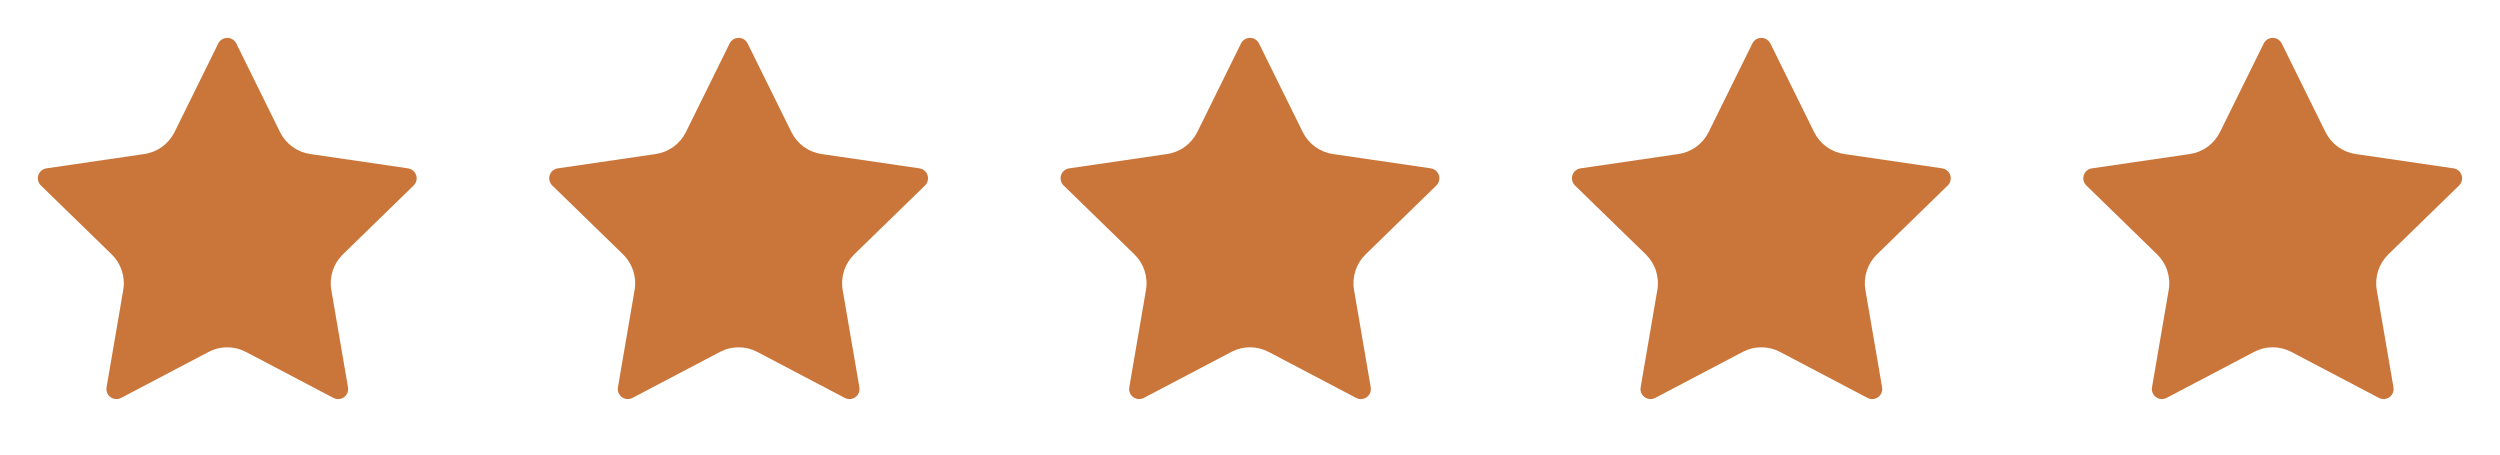 <?xml version="1.0" encoding="UTF-8"?> <svg xmlns="http://www.w3.org/2000/svg" width="88" height="16" viewBox="0 0 88 16" fill="none"><path d="M7.683 1.53C7.712 1.471 7.758 1.421 7.814 1.386C7.869 1.351 7.934 1.333 8 1.333C8.066 1.333 8.13 1.351 8.186 1.386C8.242 1.421 8.287 1.471 8.317 1.53L9.857 4.649C9.958 4.854 10.108 5.032 10.293 5.167C10.478 5.301 10.693 5.389 10.92 5.422L14.364 5.926C14.429 5.936 14.491 5.963 14.541 6.006C14.591 6.048 14.629 6.104 14.649 6.167C14.67 6.229 14.672 6.297 14.656 6.361C14.64 6.425 14.607 6.483 14.56 6.529L12.069 8.954C11.905 9.114 11.782 9.312 11.711 9.53C11.64 9.748 11.623 9.98 11.662 10.206L12.25 13.633C12.261 13.698 12.254 13.765 12.23 13.827C12.205 13.888 12.163 13.941 12.11 13.98C12.056 14.019 11.993 14.042 11.927 14.047C11.86 14.052 11.794 14.037 11.736 14.006L8.657 12.388C8.454 12.281 8.229 12.225 8 12.225C7.77 12.225 7.545 12.281 7.342 12.388L4.264 14.006C4.205 14.037 4.139 14.051 4.074 14.046C4.008 14.042 3.944 14.019 3.891 13.98C3.837 13.941 3.796 13.888 3.771 13.826C3.746 13.765 3.739 13.698 3.751 13.633L4.338 10.207C4.377 9.981 4.36 9.749 4.289 9.53C4.218 9.312 4.095 9.114 3.931 8.954L1.44 6.53C1.392 6.484 1.359 6.425 1.343 6.361C1.327 6.297 1.329 6.229 1.349 6.166C1.37 6.103 1.407 6.048 1.458 6.005C1.509 5.962 1.57 5.935 1.636 5.926L5.079 5.422C5.306 5.389 5.521 5.302 5.707 5.167C5.892 5.032 6.042 4.854 6.144 4.649L7.683 1.53Z" fill="#CA763A"></path><path d="M25.683 1.53C25.712 1.471 25.758 1.421 25.814 1.386C25.869 1.351 25.934 1.333 26 1.333C26.066 1.333 26.13 1.351 26.186 1.386C26.242 1.421 26.287 1.471 26.317 1.53L27.857 4.649C27.958 4.854 28.108 5.032 28.293 5.167C28.478 5.301 28.693 5.389 28.92 5.422L32.364 5.926C32.429 5.936 32.49 5.963 32.541 6.006C32.591 6.048 32.629 6.104 32.649 6.167C32.67 6.229 32.672 6.297 32.656 6.361C32.641 6.425 32.607 6.483 32.56 6.529L30.069 8.954C29.905 9.114 29.782 9.312 29.711 9.53C29.64 9.748 29.623 9.98 29.662 10.206L30.25 13.633C30.261 13.698 30.254 13.765 30.23 13.827C30.205 13.888 30.163 13.941 30.11 13.98C30.056 14.019 29.993 14.042 29.927 14.047C29.86 14.052 29.794 14.037 29.736 14.006L26.657 12.388C26.454 12.281 26.229 12.225 26 12.225C25.77 12.225 25.545 12.281 25.342 12.388L22.264 14.006C22.206 14.037 22.14 14.051 22.073 14.046C22.008 14.042 21.944 14.019 21.891 13.98C21.837 13.941 21.796 13.888 21.771 13.826C21.746 13.765 21.739 13.698 21.751 13.633L22.338 10.207C22.377 9.981 22.36 9.749 22.289 9.53C22.218 9.312 22.095 9.114 21.931 8.954L19.44 6.53C19.392 6.484 19.359 6.425 19.343 6.361C19.326 6.297 19.329 6.229 19.349 6.166C19.37 6.103 19.407 6.048 19.458 6.005C19.509 5.962 19.57 5.935 19.636 5.926L23.079 5.422C23.306 5.389 23.521 5.302 23.707 5.167C23.892 5.032 24.042 4.854 24.144 4.649L25.683 1.53Z" fill="#CA763A"></path><path d="M43.683 1.53C43.712 1.471 43.758 1.421 43.813 1.386C43.87 1.351 43.934 1.333 44 1.333C44.066 1.333 44.13 1.351 44.186 1.386C44.242 1.421 44.287 1.471 44.317 1.53L45.857 4.649C45.958 4.854 46.108 5.032 46.293 5.167C46.478 5.301 46.693 5.389 46.92 5.422L50.364 5.926C50.429 5.936 50.49 5.963 50.541 6.006C50.591 6.048 50.629 6.104 50.649 6.167C50.67 6.229 50.672 6.297 50.656 6.361C50.641 6.425 50.607 6.483 50.56 6.529L48.069 8.954C47.905 9.114 47.782 9.312 47.711 9.53C47.64 9.748 47.623 9.98 47.662 10.206L48.25 13.633C48.261 13.698 48.254 13.765 48.23 13.827C48.205 13.888 48.163 13.941 48.11 13.98C48.056 14.019 47.993 14.042 47.926 14.047C47.86 14.052 47.794 14.037 47.736 14.006L44.657 12.388C44.454 12.281 44.229 12.225 44 12.225C43.77 12.225 43.545 12.281 43.342 12.388L40.264 14.006C40.206 14.037 40.139 14.051 40.074 14.046C40.008 14.042 39.944 14.019 39.891 13.98C39.837 13.941 39.796 13.888 39.771 13.826C39.746 13.765 39.739 13.698 39.751 13.633L40.338 10.207C40.377 9.981 40.36 9.749 40.289 9.53C40.218 9.312 40.095 9.114 39.931 8.954L37.44 6.53C37.392 6.484 37.359 6.425 37.343 6.361C37.327 6.297 37.329 6.229 37.349 6.166C37.37 6.103 37.407 6.048 37.458 6.005C37.509 5.962 37.57 5.935 37.636 5.926L41.079 5.422C41.306 5.389 41.522 5.302 41.707 5.167C41.892 5.032 42.042 4.854 42.144 4.649L43.683 1.53Z" fill="#CA763A"></path><path d="M61.683 1.53C61.712 1.471 61.758 1.421 61.813 1.386C61.87 1.351 61.934 1.333 62 1.333C62.066 1.333 62.13 1.351 62.186 1.386C62.242 1.421 62.287 1.471 62.317 1.53L63.857 4.649C63.958 4.854 64.108 5.032 64.293 5.167C64.478 5.301 64.693 5.389 64.92 5.422L68.364 5.926C68.429 5.936 68.49 5.963 68.541 6.006C68.591 6.048 68.629 6.104 68.649 6.167C68.67 6.229 68.672 6.297 68.656 6.361C68.641 6.425 68.607 6.483 68.56 6.529L66.069 8.954C65.905 9.114 65.782 9.312 65.711 9.53C65.64 9.748 65.623 9.98 65.662 10.206L66.25 13.633C66.261 13.698 66.254 13.765 66.23 13.827C66.205 13.888 66.163 13.941 66.11 13.98C66.056 14.019 65.993 14.042 65.927 14.047C65.86 14.052 65.794 14.037 65.736 14.006L62.657 12.388C62.454 12.281 62.229 12.225 62 12.225C61.77 12.225 61.545 12.281 61.342 12.388L58.264 14.006C58.206 14.037 58.139 14.051 58.074 14.046C58.008 14.042 57.944 14.019 57.891 13.98C57.837 13.941 57.796 13.888 57.771 13.826C57.746 13.765 57.739 13.698 57.751 13.633L58.338 10.207C58.377 9.981 58.36 9.749 58.289 9.53C58.218 9.312 58.095 9.114 57.931 8.954L55.44 6.53C55.392 6.484 55.359 6.425 55.343 6.361C55.327 6.297 55.329 6.229 55.349 6.166C55.37 6.103 55.407 6.048 55.458 6.005C55.509 5.962 55.57 5.935 55.636 5.926L59.079 5.422C59.306 5.389 59.522 5.302 59.707 5.167C59.892 5.032 60.042 4.854 60.144 4.649L61.683 1.53Z" fill="#CA763A"></path><path d="M79.683 1.53C79.712 1.471 79.758 1.421 79.814 1.386C79.87 1.351 79.934 1.333 80 1.333C80.066 1.333 80.13 1.351 80.186 1.386C80.242 1.421 80.287 1.471 80.317 1.53L81.857 4.649C81.958 4.854 82.108 5.032 82.293 5.167C82.478 5.301 82.693 5.389 82.92 5.422L86.364 5.926C86.429 5.936 86.49 5.963 86.541 6.006C86.591 6.048 86.629 6.104 86.649 6.167C86.67 6.229 86.672 6.297 86.656 6.361C86.641 6.425 86.607 6.483 86.56 6.529L84.069 8.954C83.905 9.114 83.782 9.312 83.711 9.53C83.64 9.748 83.623 9.98 83.662 10.206L84.25 13.633C84.261 13.698 84.254 13.765 84.23 13.827C84.205 13.888 84.163 13.941 84.11 13.98C84.056 14.019 83.993 14.042 83.927 14.047C83.86 14.052 83.794 14.037 83.736 14.006L80.657 12.388C80.454 12.281 80.229 12.225 80 12.225C79.77 12.225 79.545 12.281 79.342 12.388L76.264 14.006C76.206 14.037 76.139 14.051 76.073 14.046C76.008 14.042 75.944 14.019 75.891 13.98C75.837 13.941 75.796 13.888 75.771 13.826C75.746 13.765 75.739 13.698 75.751 13.633L76.338 10.207C76.377 9.981 76.36 9.749 76.289 9.53C76.218 9.312 76.095 9.114 75.931 8.954L73.44 6.53C73.392 6.484 73.359 6.425 73.343 6.361C73.326 6.297 73.329 6.229 73.349 6.166C73.37 6.103 73.407 6.048 73.458 6.005C73.509 5.962 73.57 5.935 73.636 5.926L77.079 5.422C77.306 5.389 77.522 5.302 77.707 5.167C77.892 5.032 78.042 4.854 78.144 4.649L79.683 1.53Z" fill="#CA763A"></path></svg> 